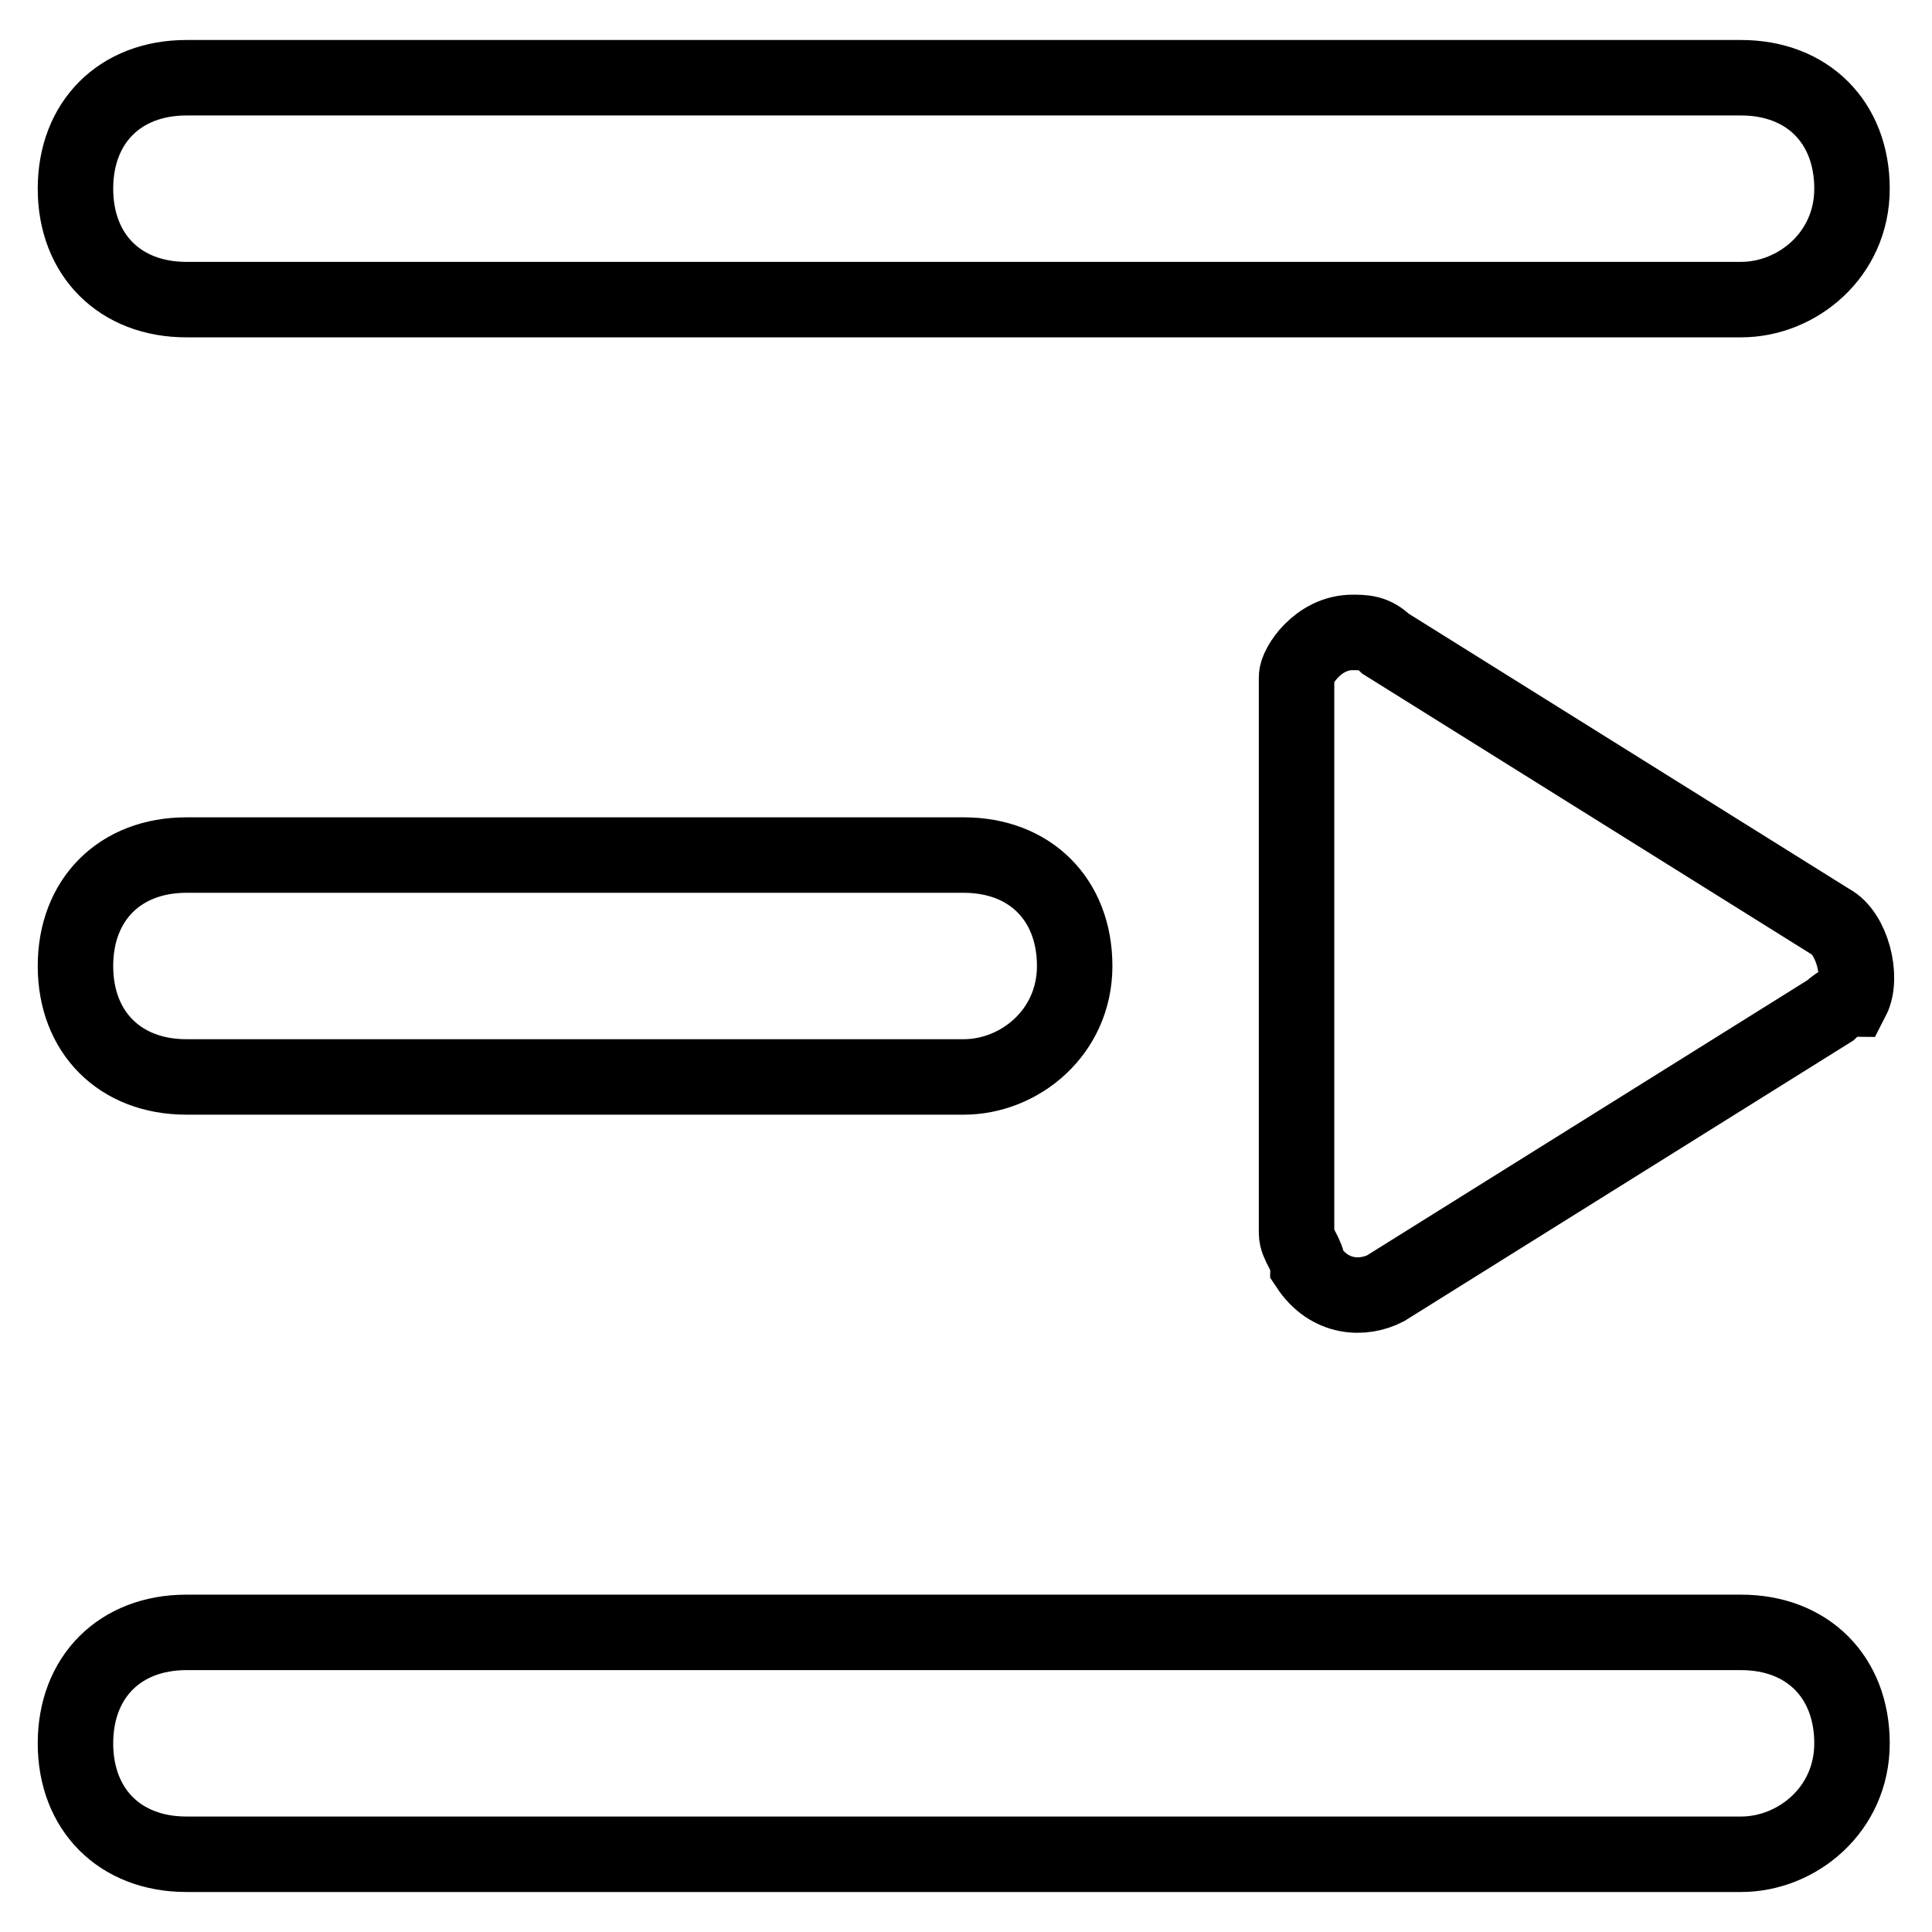 <?xml version="1.0" encoding="utf-8"?>
<!-- Svg Vector Icons : http://www.onlinewebfonts.com/icon -->
<!DOCTYPE svg PUBLIC "-//W3C//DTD SVG 1.1//EN" "http://www.w3.org/Graphics/SVG/1.1/DTD/svg11.dtd">
<svg version="1.1" xmlns="http://www.w3.org/2000/svg" xmlns:xlink="http://www.w3.org/1999/xlink" x="0px" y="0px" viewBox="0 0 256 256" enable-background="new 0 0 256 256" xml:space="preserve">
<g> <path stroke-width="10" fill-opacity="0" stroke="#000000"  d="M242.5,133.9l-58.9,36.8c-2.9,1.5-7.4,1.5-10.3-2.9c0-1.5-1.5-2.9-1.5-4.4V89.7c0-1.5,2.9-5.9,7.4-5.9 c1.5,0,2.9,0,4.4,1.5l58.9,36.8c2.9,1.5,4.4,7.4,2.9,10.3C244,132.4,242.5,133.9,242.5,133.9L242.5,133.9z M230.7,39.7h-206 C15.9,39.7,10,33.8,10,25s5.9-14.7,14.7-14.7h206c8.8,0,14.7,5.9,14.7,14.7S238.1,39.7,230.7,39.7z M127.7,142.7h-103 c-8.8,0-14.7-5.9-14.7-14.7c0-8.8,5.9-14.7,14.7-14.7h103c8.8,0,14.7,5.9,14.7,14.7C142.4,136.8,135.1,142.7,127.7,142.7z  M230.7,245.7h-206c-8.8,0-14.7-5.9-14.7-14.7s5.9-14.7,14.7-14.7h206c8.8,0,14.7,5.9,14.7,14.7S238.1,245.7,230.7,245.7z"/></g>
</svg>